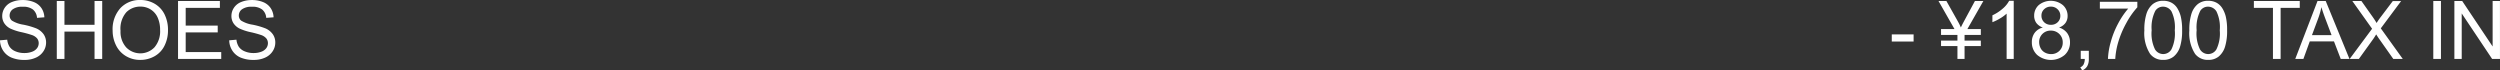 <svg xmlns="http://www.w3.org/2000/svg" width="494.555" height="13.922" viewBox="0 0 494.555 13.922">
  <rect x="0" y="0" width="494.555" height="13.922" fill="#333333" stroke="none"/>
  <g id="グループ_218" data-name="グループ 218" transform="translate(-365.719 -13639.344)">
    <path id="パス_847" data-name="パス 847" d="M.719,10.32l1.43-.125a3.157,3.157,0,0,0,.473,1.41,2.58,2.58,0,0,0,1.152.891,4.364,4.364,0,0,0,1.758.34,4.212,4.212,0,0,0,1.531-.258,2.124,2.124,0,0,0,.988-.707,1.64,1.64,0,0,0,.324-.98,1.49,1.49,0,0,0-.312-.941,2.315,2.315,0,0,0-1.031-.676,20.156,20.156,0,0,0-2.039-.559A10.419,10.419,0,0,1,2.781,8,3.1,3.1,0,0,1,1.559,6.934a2.614,2.614,0,0,1-.4-1.426,2.911,2.911,0,0,1,.492-1.621A3.048,3.048,0,0,1,3.086,2.742a5.454,5.454,0,0,1,2.1-.391,5.741,5.741,0,0,1,2.246.41,3.239,3.239,0,0,1,1.5,1.207,3.467,3.467,0,0,1,.563,1.8l-1.453.109a2.345,2.345,0,0,0-.793-1.641,3.087,3.087,0,0,0-2-.555,3.2,3.2,0,0,0-2,.5,1.511,1.511,0,0,0-.629,1.215,1.3,1.3,0,0,0,.445,1.016,6.034,6.034,0,0,0,2.285.816,15.115,15.115,0,0,1,2.535.73A3.472,3.472,0,0,1,9.359,9.137a2.845,2.845,0,0,1,.477,1.629,3.115,3.115,0,0,1-.523,1.723,3.446,3.446,0,0,1-1.5,1.258A5.239,5.239,0,0,1,5.6,14.2,6.59,6.59,0,0,1,3,13.742a3.649,3.649,0,0,1-1.648-1.363A3.865,3.865,0,0,1,.719,10.32ZM11.953,14V2.547h1.516v4.7h5.953v-4.7h1.516V14H19.422V8.6H13.469V14ZM23,8.422a6.224,6.224,0,0,1,1.531-4.465,5.206,5.206,0,0,1,3.953-1.613,5.484,5.484,0,0,1,2.859.758,4.949,4.949,0,0,1,1.941,2.113,6.864,6.864,0,0,1,.668,3.074,6.749,6.749,0,0,1-.7,3.117,4.8,4.8,0,0,1-1.992,2.082,5.692,5.692,0,0,1-2.781.707,5.416,5.416,0,0,1-2.891-.781,5.027,5.027,0,0,1-1.93-2.133A6.464,6.464,0,0,1,23,8.422Zm1.563.023a4.588,4.588,0,0,0,1.113,3.262,3.884,3.884,0,0,0,5.609-.012,4.865,4.865,0,0,0,1.105-3.414,5.867,5.867,0,0,0-.473-2.441,3.632,3.632,0,0,0-1.383-1.617,3.749,3.749,0,0,0-2.043-.574,3.875,3.875,0,0,0-2.77,1.105A4.937,4.937,0,0,0,24.563,8.445ZM35.938,14V2.547h8.281V3.9H37.453V7.406h6.336V8.75H37.453v3.9h7.031V14Zm10.125-3.68,1.43-.125a3.157,3.157,0,0,0,.473,1.41,2.58,2.58,0,0,0,1.152.891,4.364,4.364,0,0,0,1.758.34,4.212,4.212,0,0,0,1.531-.258,2.124,2.124,0,0,0,.988-.707,1.64,1.64,0,0,0,.324-.98,1.49,1.49,0,0,0-.312-.941,2.315,2.315,0,0,0-1.031-.676,20.156,20.156,0,0,0-2.039-.559A10.419,10.419,0,0,1,48.125,8,3.1,3.1,0,0,1,46.9,6.934a2.614,2.614,0,0,1-.4-1.426,2.911,2.911,0,0,1,.492-1.621A3.048,3.048,0,0,1,48.43,2.742a5.454,5.454,0,0,1,2.1-.391,5.741,5.741,0,0,1,2.246.41,3.239,3.239,0,0,1,1.5,1.207,3.467,3.467,0,0,1,.563,1.8l-1.453.109a2.345,2.345,0,0,0-.793-1.641,3.087,3.087,0,0,0-2-.555,3.2,3.2,0,0,0-2,.5,1.511,1.511,0,0,0-.629,1.215,1.3,1.3,0,0,0,.445,1.016,6.034,6.034,0,0,0,2.285.816,15.115,15.115,0,0,1,2.535.73A3.472,3.472,0,0,1,54.7,9.137a2.845,2.845,0,0,1,.477,1.629,3.115,3.115,0,0,1-.523,1.723,3.446,3.446,0,0,1-1.5,1.258,5.239,5.239,0,0,1-2.207.449,6.59,6.59,0,0,1-2.605-.453,3.649,3.649,0,0,1-1.648-1.363A3.865,3.865,0,0,1,46.063,10.32Z" transform="translate(365 13637)" fill="#fff"/>
    <path id="パス_848" data-name="パス 848" d="M4.953,10.563V9.148h4.32v1.414ZM17.945,14V11.461H14.7V10.375h3.242V9.258H14.7V8.1h2.664L14.2,2.547h1.563l2.266,4.031a11.454,11.454,0,0,1,.594,1.2q.18-.414.641-1.273L21.4,2.547H23.07L19.906,8.1H22.57V9.258H19.352v1.117H22.57v1.086H19.352V14Zm11.133,0H27.672V5.039a7.268,7.268,0,0,1-1.332.969,9.442,9.442,0,0,1-1.48.727V5.375a8.493,8.493,0,0,0,2.063-1.344A5.286,5.286,0,0,0,28.172,2.5h.906Zm5.766-6.211a2.647,2.647,0,0,1-1.3-.914,2.391,2.391,0,0,1-.422-1.422,2.781,2.781,0,0,1,.9-2.1,3.781,3.781,0,0,1,4.8.02,2.82,2.82,0,0,1,.914,2.121,2.336,2.336,0,0,1-.418,1.387,2.636,2.636,0,0,1-1.27.91A3.079,3.079,0,0,1,39.66,8.9a3.047,3.047,0,0,1,.551,1.828A3.29,3.29,0,0,1,39.172,13.2a4.232,4.232,0,0,1-5.469,0,3.339,3.339,0,0,1-1.039-2.5,3.027,3.027,0,0,1,.566-1.871A2.836,2.836,0,0,1,34.844,7.789Zm-.281-2.383a1.783,1.783,0,0,0,.523,1.328,1.854,1.854,0,0,0,1.359.516,1.818,1.818,0,0,0,1.332-.512,1.692,1.692,0,0,0,.52-1.254,1.754,1.754,0,0,0-.535-1.3,1.822,1.822,0,0,0-1.332-.527,1.841,1.841,0,0,0-1.336.516A1.66,1.66,0,0,0,34.563,5.406ZM34.109,10.7a2.544,2.544,0,0,0,.285,1.164,2.012,2.012,0,0,0,.848.871,2.478,2.478,0,0,0,1.211.309,2.269,2.269,0,0,0,1.664-.648,2.219,2.219,0,0,0,.656-1.648,2.256,2.256,0,0,0-.676-1.68A2.316,2.316,0,0,0,36.406,8.4a2.237,2.237,0,0,0-2.3,2.3ZM42.336,14V12.4h1.6V14a2.843,2.843,0,0,1-.312,1.426,2.037,2.037,0,0,1-.992.84l-.391-.6a1.335,1.335,0,0,0,.656-.574A2.447,2.447,0,0,0,43.133,14Zm3.781-9.953V2.7h7.414V3.789a15.624,15.624,0,0,0-2.168,3.094,18.842,18.842,0,0,0-1.66,3.969A14.751,14.751,0,0,0,49.164,14H47.719a14.035,14.035,0,0,1,.531-3.266,17.147,17.147,0,0,1,1.457-3.691,15.824,15.824,0,0,1,2.02-3Zm8.8,4.3a10.481,10.481,0,0,1,.418-3.27,4.067,4.067,0,0,1,1.242-1.91A3.176,3.176,0,0,1,58.656,2.5a3.384,3.384,0,0,1,1.617.371,3.091,3.091,0,0,1,1.148,1.07,5.742,5.742,0,0,1,.711,1.7,11.316,11.316,0,0,1,.258,2.707,10.51,10.51,0,0,1-.414,3.254,4.068,4.068,0,0,1-1.238,1.914,3.176,3.176,0,0,1-2.082.676,3.143,3.143,0,0,1-2.6-1.187A7.548,7.548,0,0,1,54.922,8.352Zm1.445,0a7.181,7.181,0,0,0,.66,3.754,1.886,1.886,0,0,0,3.258,0,7.184,7.184,0,0,0,.66-3.75,7.179,7.179,0,0,0-.66-3.758,1.959,1.959,0,0,0-1.645-.93,1.8,1.8,0,0,0-1.547.82A7.264,7.264,0,0,0,56.367,8.352Zm7.453,0a10.481,10.481,0,0,1,.418-3.27,4.067,4.067,0,0,1,1.242-1.91A3.176,3.176,0,0,1,67.555,2.5a3.384,3.384,0,0,1,1.617.371,3.091,3.091,0,0,1,1.148,1.07,5.742,5.742,0,0,1,.711,1.7,11.316,11.316,0,0,1,.258,2.707,10.51,10.51,0,0,1-.414,3.254,4.068,4.068,0,0,1-1.238,1.914,3.176,3.176,0,0,1-2.082.676,3.143,3.143,0,0,1-2.6-1.187A7.547,7.547,0,0,1,63.82,8.352Zm1.445,0a7.181,7.181,0,0,0,.66,3.754,1.886,1.886,0,0,0,3.258,0,7.184,7.184,0,0,0,.66-3.75,7.179,7.179,0,0,0-.66-3.758,1.959,1.959,0,0,0-1.645-.93,1.8,1.8,0,0,0-1.547.82A7.264,7.264,0,0,0,65.266,8.352ZM80.359,14V3.9H76.586V2.547h9.078V3.9H81.875V14Zm4.414,0,4.4-11.453H90.8L95.492,14H93.766L92.43,10.531H87.641L86.383,14Zm3.3-4.7h3.883l-1.2-3.172q-.547-1.445-.812-2.375a14.6,14.6,0,0,1-.617,2.188ZM95.539,14l4.43-5.969L96.063,2.547h1.8l2.078,2.938a16.71,16.71,0,0,1,.922,1.406,14.955,14.955,0,0,1,.906-1.3l2.3-3.039h1.648l-4.023,5.4L106.039,14h-1.875l-2.883-4.086q-.242-.352-.5-.766-.383.625-.547.859L97.359,14Zm16.539,0V2.547h1.516V14Zm4.172,0V2.547H117.8l6.016,8.992V2.547h1.453V14h-1.555L117.7,5v9Z" transform="translate(735 13637)" fill="#fff"/>
  </g>
</svg>
